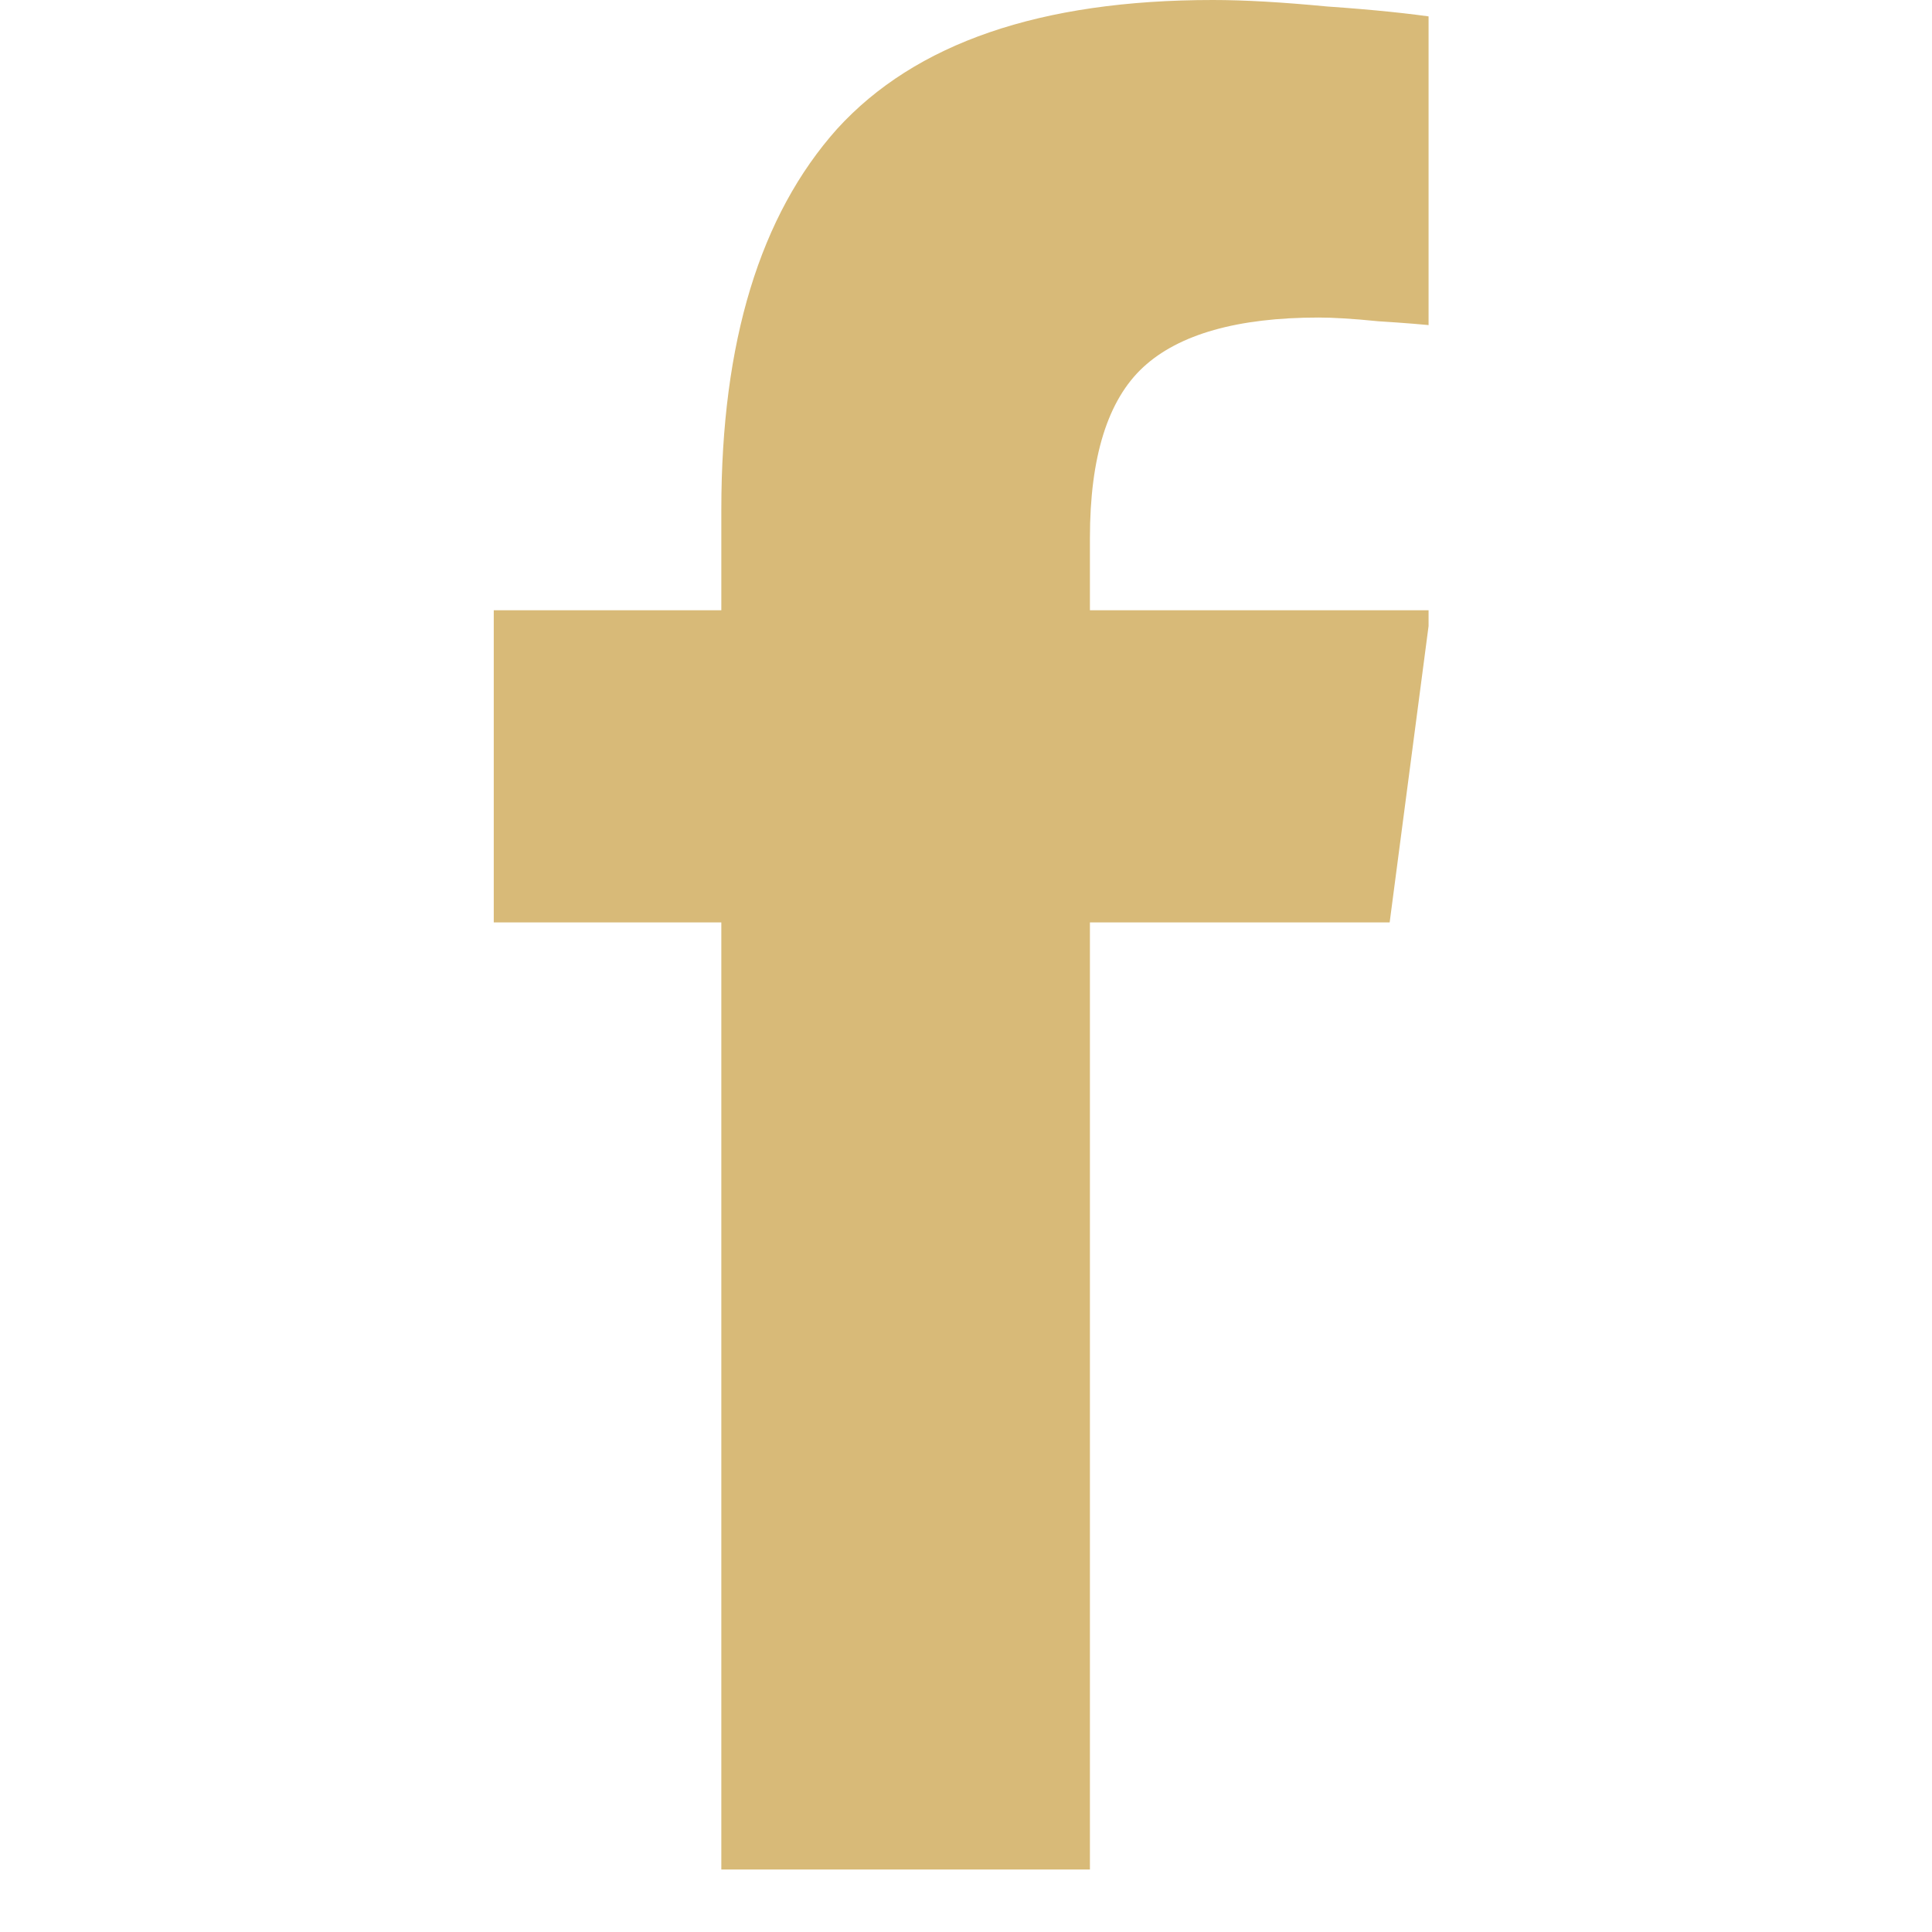 <?xml version="1.0" encoding="UTF-8"?> <svg xmlns="http://www.w3.org/2000/svg" xmlns:xlink="http://www.w3.org/1999/xlink" width="14px" height="14px" viewBox="0 0 14 14" version="1.1"><defs><clipPath id="clip1"><path d="M 3.578 0 L 10.352 0 L 10.352 13.547 L 3.578 13.547 Z M 3.578 0 "></path></clipPath><clipPath id="clip2"><path d="M 7.898 13.547 L 5.227 13.547 L 5.227 6.684 L 3.578 6.684 L 3.578 4.422 L 5.227 4.422 L 5.227 3.691 C 5.227 2.477 5.508 1.559 6.066 0.934 C 6.633 0.312 7.539 0 8.789 0 C 9.02 0 9.293 0.016 9.617 0.047 C 9.949 0.07 10.219 0.098 10.422 0.129 L 10.422 2.363 C 10.324 2.352 10.18 2.34 9.988 2.328 C 9.801 2.309 9.656 2.301 9.555 2.301 C 8.969 2.301 8.543 2.422 8.285 2.66 C 8.027 2.898 7.898 3.312 7.898 3.898 L 7.898 4.422 L 10.367 4.422 L 10.07 6.684 L 7.898 6.684 Z M 7.898 13.547 "></path></clipPath></defs><g id="surface1"><g clip-path="url(#clip1)" clip-rule="nonzero"><g clip-path="url(#clip2)" clip-rule="nonzero"><path style=" stroke:none;fill-rule:nonzero;fill:rgb(84.706%,72.941%,47.059%);fill-opacity:1;" d="M 3.578 0 L 3.578 13.547 L 10.352 13.547 L 10.352 0 Z M 3.578 0 "></path></g></g></g></svg> 